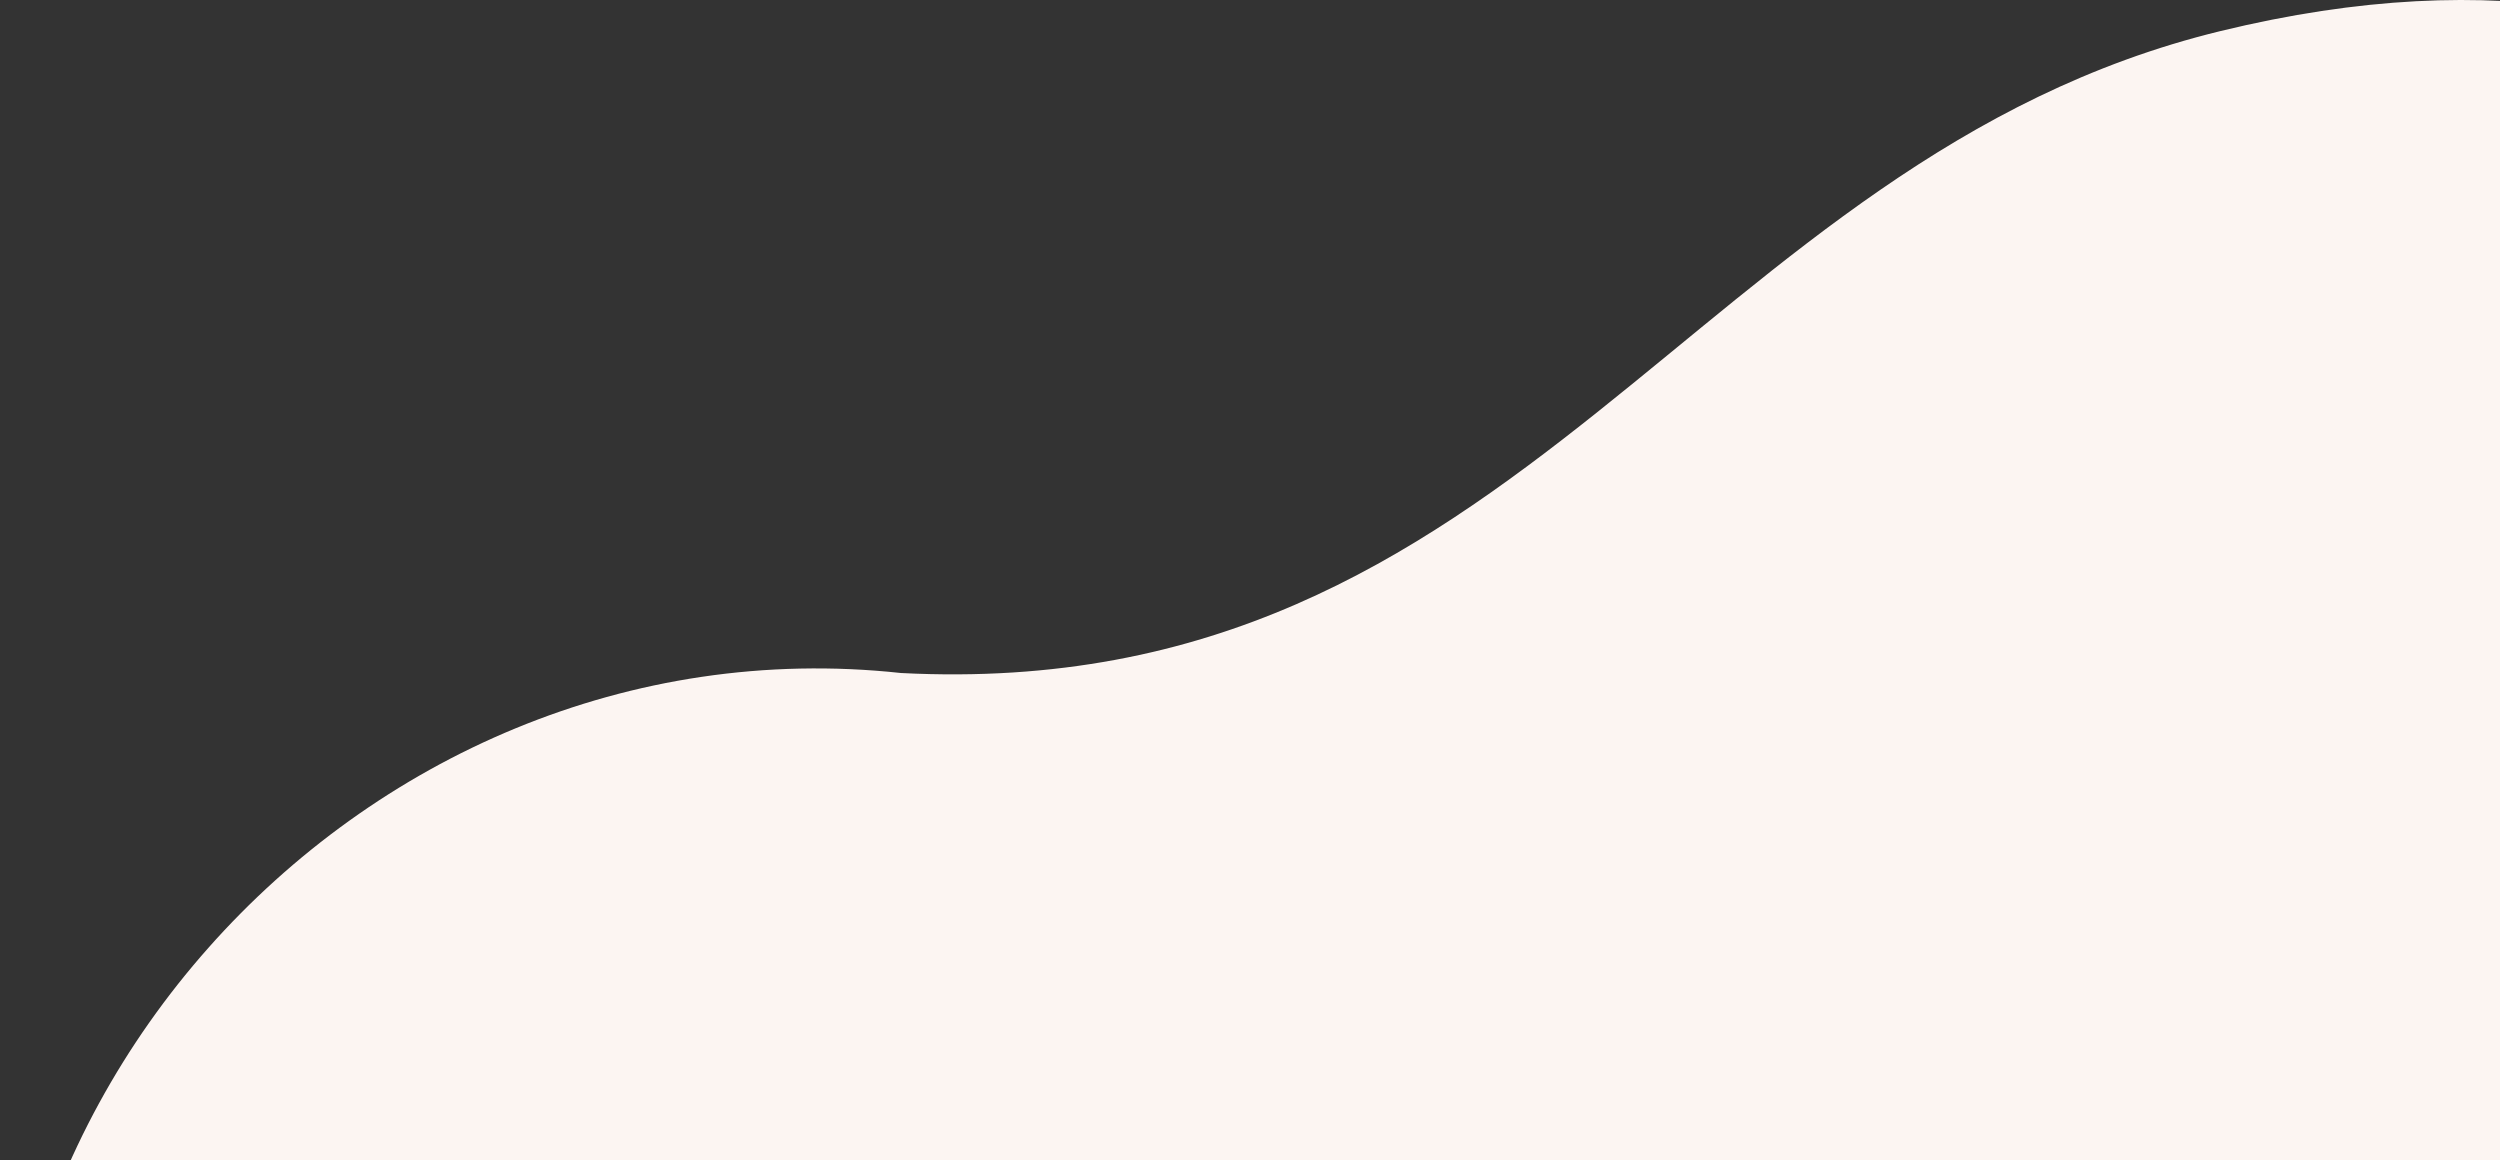 <?xml version="1.0" encoding="UTF-8"?> <svg xmlns="http://www.w3.org/2000/svg" width="959" height="445" viewBox="0 0 959 445" fill="none"><rect x="0" y="0" width="959" height="445" fill="#333333" stroke="none"/><g clip-path="url(#clip0_76_68)"><path d="M345.605 258.169C584.696 270.476 650.286 60.98 851.721 11.932C1066.24 -40.325 1163.06 89.689 1185.99 195.991C1203.66 277.936 1240.81 313.506 1338.71 336.291C1408.49 349.085 1470.32 385.325 1454.12 484.73C1437.93 584.135 1470.75 643.489 1519.62 679.048C1568.49 714.613 1614.08 765.102 1630.11 830.877C1657.27 942.216 1602.06 1058.84 1500.3 1110.54C1385.96 1167.41 1324.55 1229.66 1332.58 1358.77C1334.58 1391.04 1321.11 1562.73 1157.62 1510.83C1116.33 1497.73 945.512 1409.34 841.854 1573.38C816.044 1614.23 752.131 1654.42 693.729 1668.67C537.11 1706.81 376.987 1591.42 361.086 1432.55C343.839 1314.99 322.44 1259.87 195.281 1300.93C69.461 1341.56 -5.832 1166.54 64.568 1076.76C162.276 975.571 45.685 793.587 8.661 641.738C-41.95 434.178 136.906 235.564 345.605 258.169Z" fill="#FCF5F2"></path></g><defs><clipPath id="clip0_76_68"><rect width="959" height="445" fill="white" transform="matrix(-1 0 0 1 959 0)"></rect></clipPath></defs></svg> 